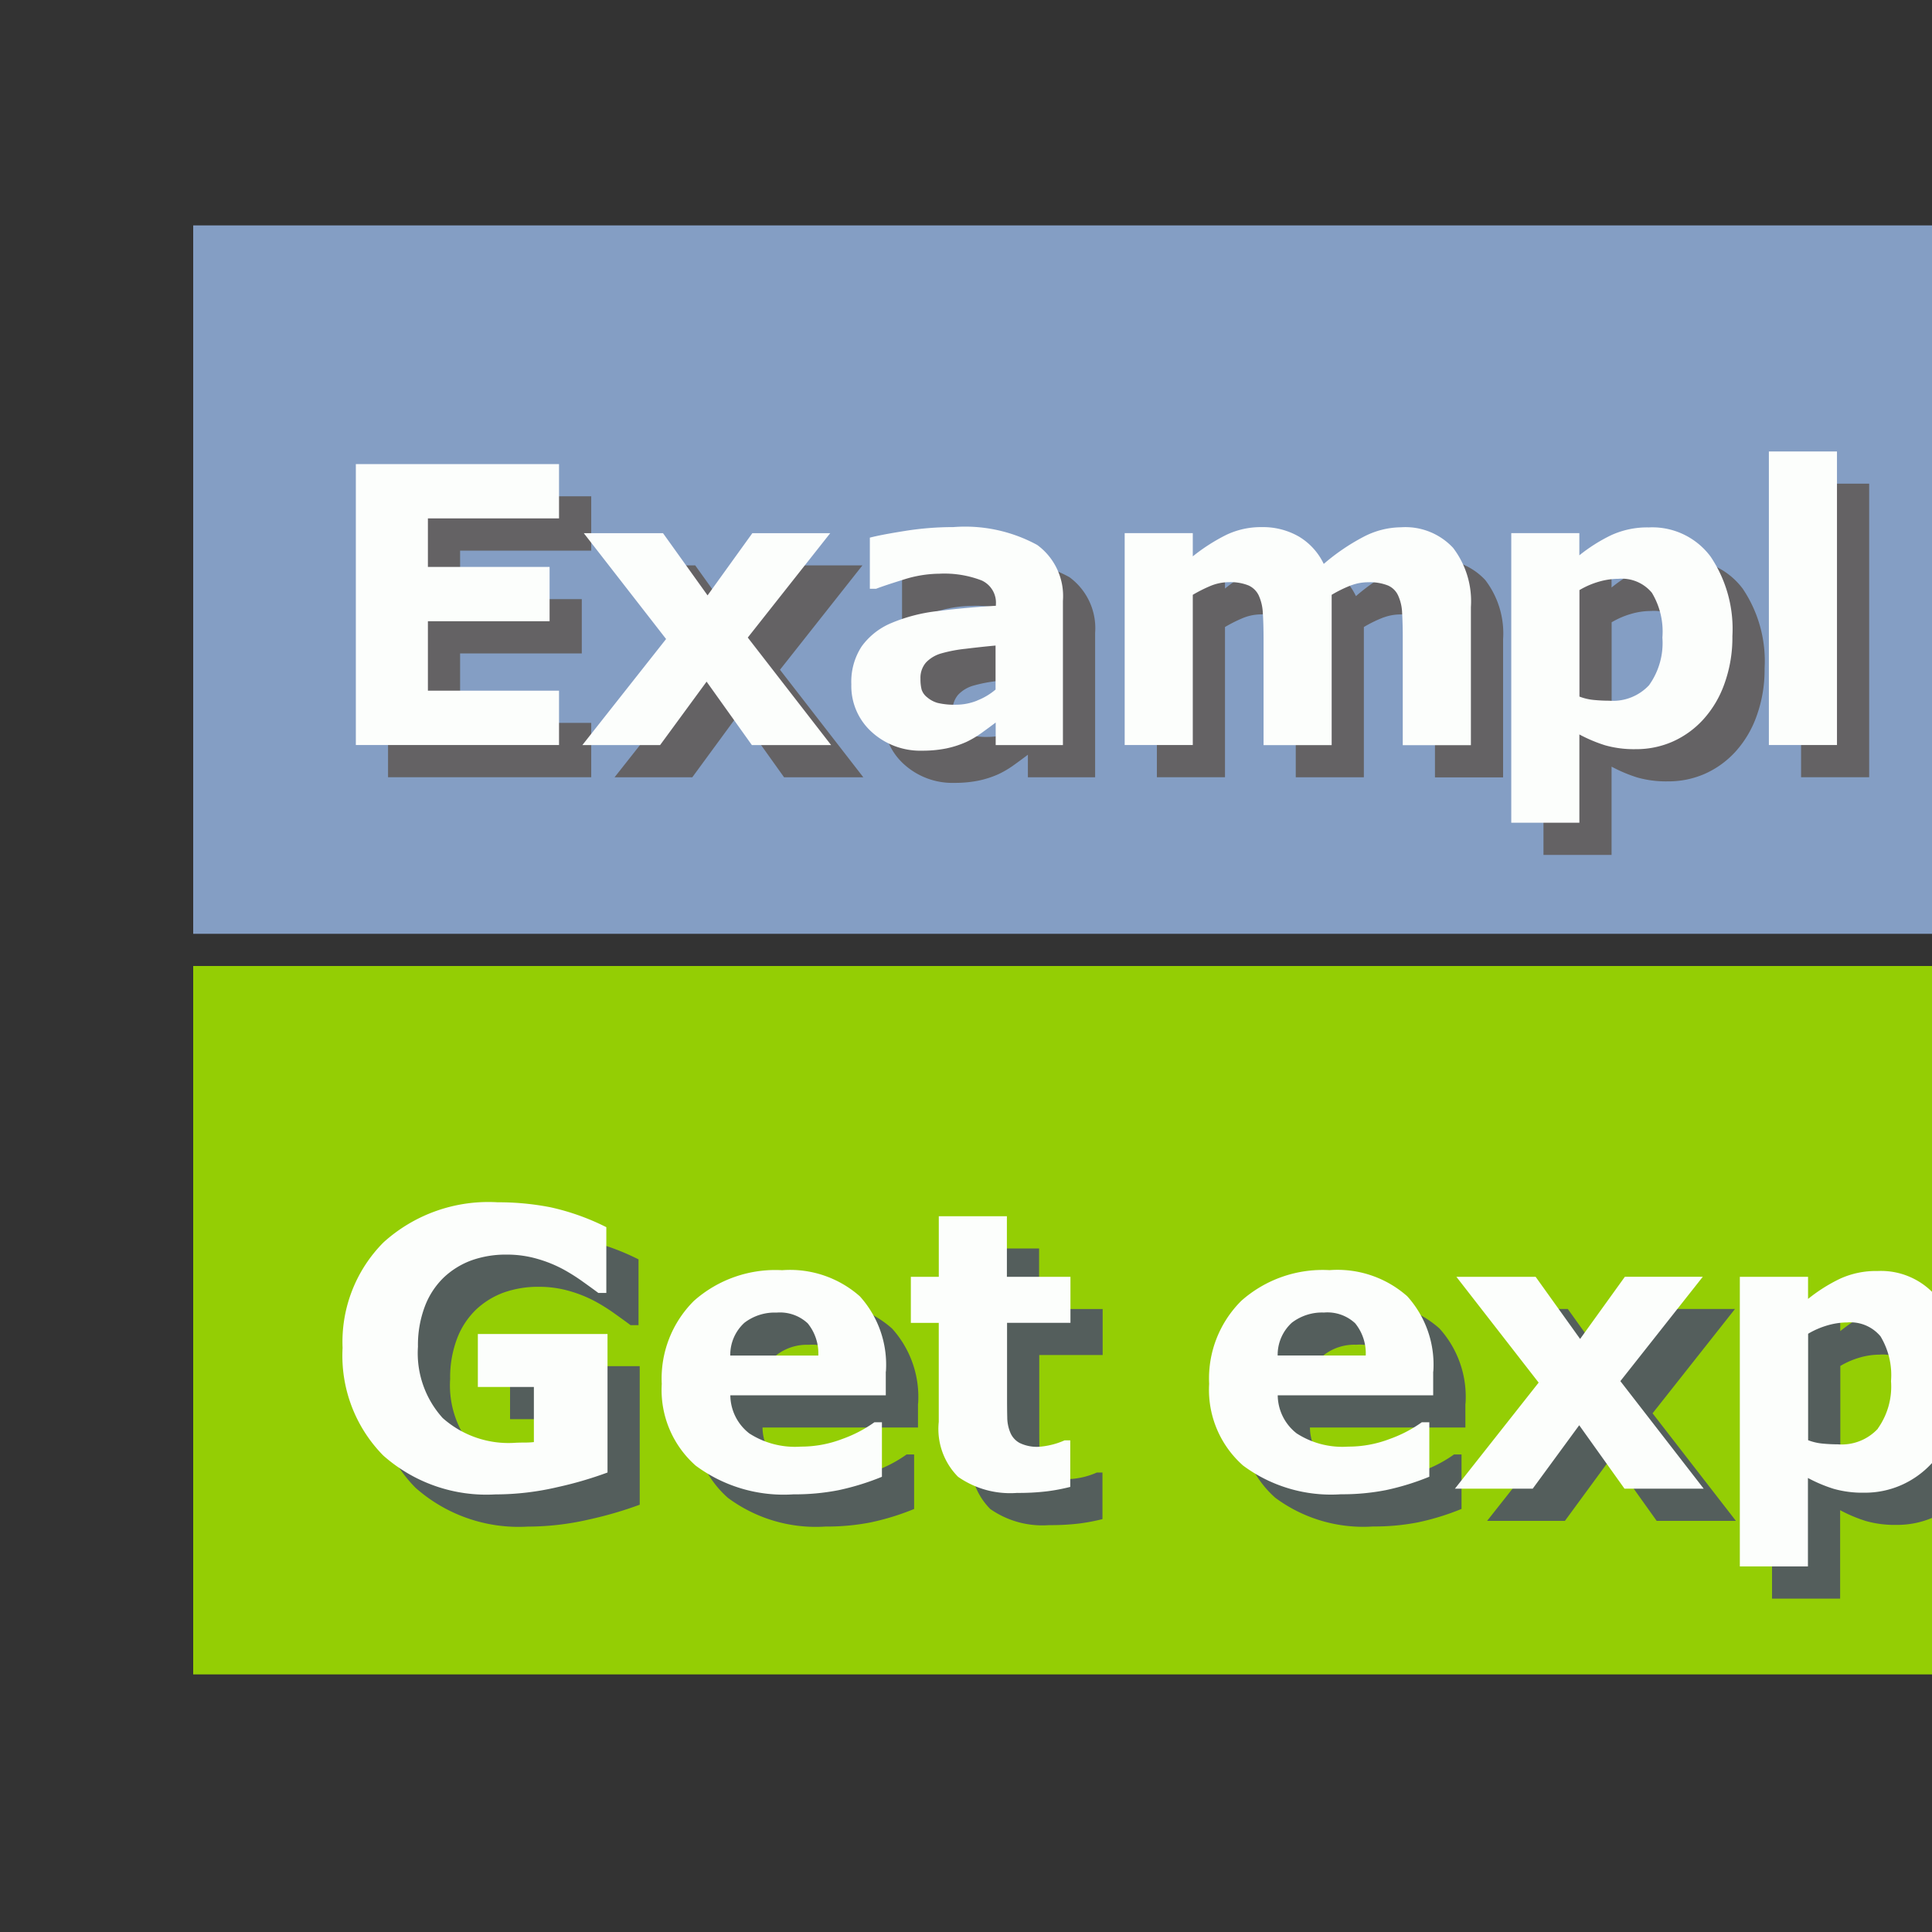 <svg xmlns="http://www.w3.org/2000/svg" width="60" height="60" viewBox="0 0 60 60">
  <rect x="0" y="0" width="60" height="60" fill="#333333" stroke="none"/>
<defs>
    <style>
      .cls-1 {
        fill: #94ce04;
      }

      .cls-2 {
        fill: #849ec4;
      }

      .cls-3 {
        fill: #545e5c;
      }

      .cls-3, .cls-4, .cls-5 {
        fill-rule: evenodd;
      }

      .cls-4 {
        fill: #fcfefc;
      }

      .cls-5 {
        fill: #646264;
      }
    </style>
  </defs>
  <rect class="cls-1" x="6" y="30" width="59" height="22"/>
  <rect class="cls-2" x="6" y="7" width="59" height="22"/>
  <path id="Get_exp" data-name="Get exp" class="cls-3" d="M19.866,42.428H15.84v1.646h1.74v1.711Q17.451,45.8,17.3,45.8t-0.284.006a3.075,3.075,0,0,1-2.268-.768,3,3,0,0,1-.768-2.215,3.392,3.392,0,0,1,.214-1.251,2.457,2.457,0,0,1,.583-0.894,2.51,2.51,0,0,1,.873-0.539,3.17,3.17,0,0,1,1.084-.176,3.373,3.373,0,0,1,.964.135,4.011,4.011,0,0,1,.794.322,5.848,5.848,0,0,1,.609.384q0.317,0.226.48,0.349H19.83V39.111a7.341,7.341,0,0,0-1.734-.618,8.384,8.384,0,0,0-1.641-.155,4.851,4.851,0,0,0-3.545,1.245,4.382,4.382,0,0,0-1.271,3.278A4.416,4.416,0,0,0,12.9,46.2a4.825,4.825,0,0,0,3.486,1.21,8.466,8.466,0,0,0,1.928-.226,11.782,11.782,0,0,0,1.553-.454V42.428Zm8.647,1.166a3.168,3.168,0,0,0-.809-2.335,3.27,3.27,0,0,0-2.414-.812,3.808,3.808,0,0,0-2.739.952,3.4,3.4,0,0,0-1,2.581,3.136,3.136,0,0,0,1.055,2.537,4.582,4.582,0,0,0,3.035.891,7.035,7.035,0,0,0,1.4-.129,7.831,7.831,0,0,0,1.348-.416V45.17H28.155a4.055,4.055,0,0,1-.99.516,3.589,3.589,0,0,1-1.295.24,2.619,2.619,0,0,1-1.6-.41,1.517,1.517,0,0,1-.589-1.184h4.828V43.594Zm-4.834-.5a1.35,1.35,0,0,1,.439-1.014,1.546,1.546,0,0,1,1-.316,1.262,1.262,0,0,1,.967.334,1.477,1.477,0,0,1,.328,1H23.678Zm10.561,2.637H34.063a2.411,2.411,0,0,1-.8.2,1.224,1.224,0,0,1-.6-0.12,0.649,0.649,0,0,1-.289-0.326,1.243,1.243,0,0,1-.093-0.464q-0.006-.258-0.006-0.6V42.082h1.969v-1.43H32.27V38.772H30.155v1.881H29.287v1.43h0.867v3.076a2.106,2.106,0,0,0,.6,1.705,2.826,2.826,0,0,0,1.831.5,7.376,7.376,0,0,0,.932-0.05,6,6,0,0,0,.721-0.137V45.732Zm11.273-2.139a3.168,3.168,0,0,0-.809-2.335,3.27,3.27,0,0,0-2.414-.812,3.808,3.808,0,0,0-2.739.952,3.4,3.4,0,0,0-1,2.581,3.136,3.136,0,0,0,1.055,2.537,4.582,4.582,0,0,0,3.035.891,7.035,7.035,0,0,0,1.4-.129,7.831,7.831,0,0,0,1.348-.416V45.17H45.155a4.055,4.055,0,0,1-.99.516,3.589,3.589,0,0,1-1.295.24,2.619,2.619,0,0,1-1.6-.41,1.517,1.517,0,0,1-.589-1.184h4.828V43.594Zm-4.834-.5a1.35,1.35,0,0,1,.44-1.014,1.546,1.546,0,0,1,1-.316,1.262,1.262,0,0,1,.967.334,1.477,1.477,0,0,1,.328,1H40.678Zm10.643,0.8,2.56-3.241H51.462l-1.39,1.931L48.69,40.652H46.229l2.555,3.286-2.6,3.294H48.6l1.444-1.97,1.406,1.97H53.91Zm9.9-2.52a2.257,2.257,0,0,0-1.911-.9,2.693,2.693,0,0,0-1.168.24,5.122,5.122,0,0,0-.992.627V40.652H55.032v8.994h2.115V46.9a4.581,4.581,0,0,0,.8.337,3.292,3.292,0,0,0,.954.12,2.8,2.8,0,0,0,1.141-.234A2.857,2.857,0,0,0,61,46.436a3.268,3.268,0,0,0,.652-1.1,4.22,4.22,0,0,0,.249-1.482A4.025,4.025,0,0,0,61.217,41.373Zm-1.9,3.994a1.532,1.532,0,0,1-1.245.489q-0.234,0-.474-0.023a1.682,1.682,0,0,1-.45-0.105V42.421a2.569,2.569,0,0,1,.6-0.26,2.217,2.217,0,0,1,.614-0.091A1.214,1.214,0,0,1,59.4,42.5a2.331,2.331,0,0,1,.327,1.392A2.249,2.249,0,0,1,59.316,45.367Z"/>
  <path id="Get_exp-2" data-name="Get exp" class="cls-4" d="M18.866,41.428H14.84v1.646h1.74v1.711Q16.451,44.8,16.3,44.8t-0.284.006a3.075,3.075,0,0,1-2.268-.768,3,3,0,0,1-.768-2.215,3.392,3.392,0,0,1,.214-1.251,2.457,2.457,0,0,1,.583-0.894,2.51,2.51,0,0,1,.873-0.539,3.17,3.17,0,0,1,1.084-.176,3.373,3.373,0,0,1,.964.135,4.011,4.011,0,0,1,.794.322,5.848,5.848,0,0,1,.609.384q0.317,0.226.48,0.349H18.83V38.111a7.341,7.341,0,0,0-1.734-.618,8.384,8.384,0,0,0-1.641-.155,4.851,4.851,0,0,0-3.545,1.245,4.382,4.382,0,0,0-1.271,3.278A4.416,4.416,0,0,0,11.9,45.2a4.825,4.825,0,0,0,3.486,1.21,8.466,8.466,0,0,0,1.928-.226,11.782,11.782,0,0,0,1.553-.454V41.428Zm8.647,1.166a3.168,3.168,0,0,0-.809-2.335,3.27,3.27,0,0,0-2.414-.812,3.808,3.808,0,0,0-2.739.952,3.4,3.4,0,0,0-1,2.581,3.136,3.136,0,0,0,1.055,2.537,4.582,4.582,0,0,0,3.035.891,7.035,7.035,0,0,0,1.4-.129,7.831,7.831,0,0,0,1.348-.416V44.17H27.155a4.055,4.055,0,0,1-.99.516,3.589,3.589,0,0,1-1.295.24,2.619,2.619,0,0,1-1.6-.41,1.517,1.517,0,0,1-.589-1.184h4.828V42.594Zm-4.834-.5a1.35,1.35,0,0,1,.439-1.014,1.546,1.546,0,0,1,1-.316,1.262,1.262,0,0,1,.967.334,1.477,1.477,0,0,1,.328,1H22.678Zm10.561,2.637H33.063a2.411,2.411,0,0,1-.8.2,1.224,1.224,0,0,1-.6-0.12,0.649,0.649,0,0,1-.289-0.326,1.243,1.243,0,0,1-.093-0.464q-0.006-.258-0.006-0.6V41.082h1.969v-1.43H31.27V37.772H29.155v1.881H28.287v1.43h0.867v3.076a2.106,2.106,0,0,0,.6,1.705,2.826,2.826,0,0,0,1.831.5,7.376,7.376,0,0,0,.932-0.05,6,6,0,0,0,.721-0.137V44.732Zm11.273-2.139a3.168,3.168,0,0,0-.809-2.335,3.27,3.27,0,0,0-2.414-.812,3.808,3.808,0,0,0-2.739.952,3.4,3.4,0,0,0-1,2.581,3.136,3.136,0,0,0,1.055,2.537,4.582,4.582,0,0,0,3.035.891,7.035,7.035,0,0,0,1.4-.129,7.831,7.831,0,0,0,1.348-.416V44.17H44.155a4.055,4.055,0,0,1-.99.516,3.589,3.589,0,0,1-1.295.24,2.619,2.619,0,0,1-1.6-.41,1.517,1.517,0,0,1-.589-1.184h4.828V42.594Zm-4.834-.5a1.35,1.35,0,0,1,.44-1.014,1.546,1.546,0,0,1,1-.316,1.262,1.262,0,0,1,.967.334,1.477,1.477,0,0,1,.328,1H39.678Zm10.643,0.8,2.56-3.241H50.462l-1.39,1.931L47.69,39.652H45.229l2.555,3.286-2.6,3.294H47.6l1.444-1.97,1.406,1.97H52.91Zm9.9-2.52a2.257,2.257,0,0,0-1.911-.9,2.693,2.693,0,0,0-1.168.24,5.122,5.122,0,0,0-.992.627V39.652H54.032v8.994h2.115V45.9a4.581,4.581,0,0,0,.8.337,3.292,3.292,0,0,0,.954.12,2.8,2.8,0,0,0,1.141-.234A2.857,2.857,0,0,0,60,45.436a3.268,3.268,0,0,0,.652-1.1,4.22,4.22,0,0,0,.249-1.482A4.025,4.025,0,0,0,60.217,40.373Zm-1.9,3.994a1.532,1.532,0,0,1-1.245.489q-0.234,0-.474-0.023a1.682,1.682,0,0,1-.45-0.105V41.421a2.569,2.569,0,0,1,.6-0.26,2.217,2.217,0,0,1,.614-0.091A1.214,1.214,0,0,1,58.4,41.5a2.331,2.331,0,0,1,.327,1.392A2.249,2.249,0,0,1,58.316,44.367Z"/>
  <path id="Exampl" class="cls-5" d="M18.361,22.45H14.289V20.293h3.779V18.606H14.289V17.1h4.072V15.412h-6.31v8.725h6.31V22.45ZM24.223,20.8l2.56-3.241H24.364l-1.39,1.931-1.383-1.931H19.131l2.555,3.286-2.6,3.294H21.5l1.444-1.97,1.406,1.97h2.461Zm7.124,1.957a1.737,1.737,0,0,1-.642.128,2.245,2.245,0,0,1-.586-0.055,0.856,0.856,0,0,1-.322-0.172,0.5,0.5,0,0,1-.176-0.245,1.293,1.293,0,0,1-.035-0.333,0.728,0.728,0,0,1,.167-0.5,1.042,1.042,0,0,1,.483-0.289,4.453,4.453,0,0,1,.756-0.143q0.5-.061.926-0.1v1.367A2,2,0,0,1,31.347,22.755Zm0.571,1.382H34.01V19.66a1.965,1.965,0,0,0-.8-1.737,4.683,4.683,0,0,0-2.6-.554,9.572,9.572,0,0,0-1.509.12q-0.753.12-1.087,0.208v1.588h0.193q0.258-.1.85-0.284a3.747,3.747,0,0,1,1.113-.184,3.221,3.221,0,0,1,1.313.208,0.758,0.758,0,0,1,.445.753v0.035q-0.932.053-1.8,0.164a5.169,5.169,0,0,0-1.453.375,2.162,2.162,0,0,0-.914.721,2,2,0,0,0-.322,1.178,1.921,1.921,0,0,0,.633,1.482,2.237,2.237,0,0,0,1.57.58,3.717,3.717,0,0,0,.732-0.067,3,3,0,0,0,.645-0.208A3.074,3.074,0,0,0,31.5,23.75q0.252-.182.422-0.311v0.7Zm11.059-4.966a1.509,1.509,0,0,1,.516-0.091,1.538,1.538,0,0,1,.609.1,0.616,0.616,0,0,1,.316.308,1.418,1.418,0,0,1,.126.545q0.021,0.334.02,0.82v3.287H46.68V19.854a2.731,2.731,0,0,0-.553-1.84,2.024,2.024,0,0,0-1.618-.639,2.562,2.562,0,0,0-1.17.3,6.543,6.543,0,0,0-1.229.838,1.981,1.981,0,0,0-.778-0.853,2.234,2.234,0,0,0-1.147-.29,2.5,2.5,0,0,0-1.1.24,5.783,5.783,0,0,0-1.042.668V17.557H35.928v6.58h2.115V19.473a4.432,4.432,0,0,1,.527-0.267,1.514,1.514,0,0,1,.6-0.126,1.5,1.5,0,0,1,.6.1,0.644,0.644,0,0,1,.319.308,1.459,1.459,0,0,1,.129.548q0.023,0.337.023,0.817v3.287h2.115V19.473A3.955,3.955,0,0,1,42.977,19.171Zm11.142-.894a2.257,2.257,0,0,0-1.911-.9,2.694,2.694,0,0,0-1.168.24,5.116,5.116,0,0,0-.992.627V17.557H47.934v8.994h2.115V23.809a4.592,4.592,0,0,0,.8.337,3.292,3.292,0,0,0,.954.12,2.8,2.8,0,0,0,1.141-.234A2.855,2.855,0,0,0,53.9,23.34a3.264,3.264,0,0,0,.652-1.1,4.22,4.22,0,0,0,.249-1.482A4.026,4.026,0,0,0,54.119,18.278Zm-1.9,3.994a1.532,1.532,0,0,1-1.245.488q-0.234,0-.473-0.023a1.683,1.683,0,0,1-.45-0.105V19.326a2.568,2.568,0,0,1,.6-0.26,2.221,2.221,0,0,1,.614-0.091,1.214,1.214,0,0,1,1.035.433,2.332,2.332,0,0,1,.327,1.392A2.25,2.25,0,0,1,52.218,22.272Zm5.831-7.252H55.934v9.117h2.115V15.02Z"/>
  <path id="Exampl-2" data-name="Exampl" class="cls-4" d="M17.361,21.45H13.289V19.293h3.779V17.606H13.289V16.1h4.072V14.412h-6.31v8.725h6.31V21.45ZM23.223,19.8l2.56-3.241H23.364l-1.39,1.931-1.383-1.931H18.131l2.555,3.286-2.6,3.294H20.5l1.444-1.97,1.406,1.97h2.461Zm7.124,1.957a1.737,1.737,0,0,1-.642.128,2.245,2.245,0,0,1-.586-0.055,0.856,0.856,0,0,1-.322-0.172,0.5,0.5,0,0,1-.176-0.245,1.293,1.293,0,0,1-.035-0.333,0.728,0.728,0,0,1,.167-0.5,1.042,1.042,0,0,1,.483-0.289,4.453,4.453,0,0,1,.756-0.143q0.5-.061.926-0.1v1.367A2,2,0,0,1,30.347,21.755Zm0.571,1.382H33.01V18.66a1.965,1.965,0,0,0-.8-1.737,4.683,4.683,0,0,0-2.6-.554,9.572,9.572,0,0,0-1.509.12q-0.753.12-1.087,0.208v1.588h0.193q0.258-.1.85-0.284a3.747,3.747,0,0,1,1.113-.184,3.221,3.221,0,0,1,1.313.208,0.758,0.758,0,0,1,.445.753v0.035q-0.932.053-1.8,0.164a5.169,5.169,0,0,0-1.453.375,2.162,2.162,0,0,0-.914.721,2,2,0,0,0-.322,1.178,1.921,1.921,0,0,0,.633,1.482,2.237,2.237,0,0,0,1.57.58,3.717,3.717,0,0,0,.732-0.067,3,3,0,0,0,.645-0.208A3.074,3.074,0,0,0,30.5,22.75q0.252-.182.422-0.311v0.7Zm11.059-4.966a1.509,1.509,0,0,1,.516-0.091,1.538,1.538,0,0,1,.609.1,0.616,0.616,0,0,1,.316.308,1.418,1.418,0,0,1,.126.545q0.021,0.334.02,0.82v3.287H45.68V18.854a2.731,2.731,0,0,0-.553-1.84,2.024,2.024,0,0,0-1.618-.639,2.562,2.562,0,0,0-1.17.3,6.543,6.543,0,0,0-1.229.838,1.981,1.981,0,0,0-.778-0.853,2.234,2.234,0,0,0-1.147-.29,2.5,2.5,0,0,0-1.1.24,5.783,5.783,0,0,0-1.042.668V16.557H34.928v6.58h2.115V18.473a4.432,4.432,0,0,1,.527-0.267,1.514,1.514,0,0,1,.6-0.126,1.5,1.5,0,0,1,.6.1,0.644,0.644,0,0,1,.319.308,1.459,1.459,0,0,1,.129.548q0.023,0.337.023,0.817v3.287h2.115V18.473A3.955,3.955,0,0,1,41.977,18.171Zm11.142-.894a2.257,2.257,0,0,0-1.911-.9,2.694,2.694,0,0,0-1.168.24,5.116,5.116,0,0,0-.992.627V16.557H46.934v8.994h2.115V22.809a4.592,4.592,0,0,0,.8.337,3.292,3.292,0,0,0,.954.12,2.8,2.8,0,0,0,1.141-.234A2.855,2.855,0,0,0,52.9,22.34a3.264,3.264,0,0,0,.652-1.1,4.22,4.22,0,0,0,.249-1.482A4.026,4.026,0,0,0,53.119,17.278Zm-1.9,3.994a1.532,1.532,0,0,1-1.245.488q-0.234,0-.473-0.023a1.683,1.683,0,0,1-.45-0.105V18.326a2.568,2.568,0,0,1,.6-0.26,2.221,2.221,0,0,1,.614-0.091,1.214,1.214,0,0,1,1.035.433,2.332,2.332,0,0,1,.327,1.392A2.25,2.25,0,0,1,51.218,21.272Zm5.831-7.252H54.934v9.117h2.115V14.02Z"/>
</svg>
